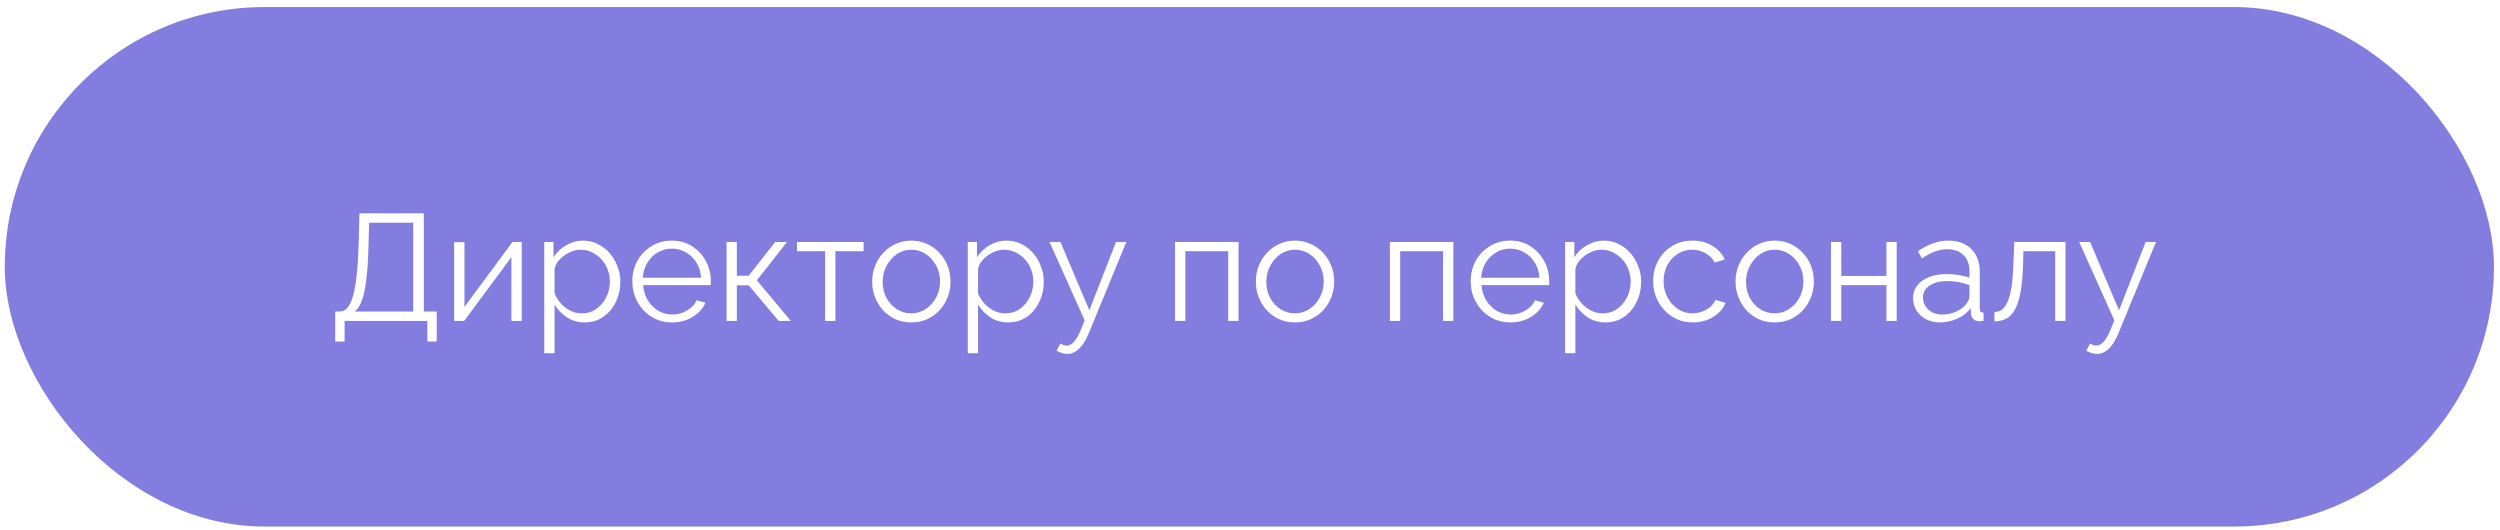 <?xml version="1.0" encoding="UTF-8"?> <svg xmlns="http://www.w3.org/2000/svg" width="231" height="49" viewBox="0 0 231 49" fill="none"><g filter="url(#filter0_ii_100_568)"><rect x="0.441" y="0.652" width="230" height="48" rx="24" fill="#837DDF"></rect><path d="M30.973 31.556V28.784H31.393C31.655 28.784 31.883 28.677 32.079 28.462C32.285 28.248 32.457 27.902 32.597 27.426C32.747 26.941 32.863 26.292 32.947 25.48C33.041 24.668 33.106 23.66 33.143 22.456L33.213 19.712H39.163V28.784H40.353V31.556H39.485V29.652H31.841V31.556H30.973ZM32.793 28.784H38.183V20.58H34.109L34.053 22.568C34.025 23.828 33.96 24.883 33.857 25.732C33.764 26.572 33.629 27.24 33.451 27.734C33.274 28.22 33.055 28.57 32.793 28.784ZM41.964 29.652V22.372H42.916V28.364L47.354 22.358H48.208V29.652H47.256V23.758L42.888 29.652H41.964ZM54.014 29.792C53.408 29.792 52.862 29.634 52.376 29.316C51.9 28.999 51.522 28.607 51.242 28.14V32.634H50.29V22.358H51.144V23.772C51.434 23.315 51.821 22.946 52.306 22.666C52.792 22.377 53.31 22.232 53.86 22.232C54.364 22.232 54.826 22.34 55.246 22.554C55.666 22.76 56.03 23.04 56.338 23.394C56.646 23.749 56.884 24.155 57.052 24.612C57.23 25.06 57.318 25.527 57.318 26.012C57.318 26.694 57.178 27.324 56.898 27.902C56.628 28.472 56.245 28.929 55.75 29.274C55.256 29.62 54.677 29.792 54.014 29.792ZM53.748 28.952C54.15 28.952 54.509 28.873 54.826 28.714C55.144 28.546 55.414 28.322 55.638 28.042C55.872 27.762 56.049 27.45 56.17 27.104C56.292 26.75 56.352 26.386 56.352 26.012C56.352 25.62 56.282 25.247 56.142 24.892C56.012 24.538 55.82 24.225 55.568 23.954C55.316 23.684 55.027 23.469 54.7 23.31C54.374 23.152 54.019 23.072 53.636 23.072C53.394 23.072 53.142 23.119 52.88 23.212C52.619 23.306 52.367 23.441 52.124 23.618C51.891 23.786 51.695 23.978 51.536 24.192C51.378 24.407 51.28 24.636 51.242 24.878V27.118C51.392 27.464 51.592 27.776 51.844 28.056C52.096 28.327 52.386 28.546 52.712 28.714C53.048 28.873 53.394 28.952 53.748 28.952ZM62.081 29.792C61.558 29.792 61.073 29.694 60.625 29.498C60.177 29.293 59.789 29.018 59.463 28.672C59.136 28.318 58.88 27.912 58.693 27.454C58.516 26.997 58.427 26.507 58.427 25.984C58.427 25.303 58.581 24.678 58.889 24.108C59.206 23.539 59.64 23.086 60.191 22.75C60.742 22.405 61.367 22.232 62.067 22.232C62.785 22.232 63.411 22.405 63.943 22.75C64.484 23.096 64.909 23.553 65.217 24.122C65.525 24.682 65.679 25.298 65.679 25.97C65.679 26.045 65.679 26.12 65.679 26.194C65.679 26.26 65.674 26.311 65.665 26.348H59.421C59.468 26.871 59.612 27.338 59.855 27.748C60.107 28.15 60.429 28.472 60.821 28.714C61.222 28.948 61.656 29.064 62.123 29.064C62.599 29.064 63.047 28.943 63.467 28.7C63.896 28.458 64.195 28.14 64.363 27.748L65.189 27.972C65.04 28.318 64.811 28.63 64.503 28.91C64.195 29.19 63.831 29.41 63.411 29.568C63 29.718 62.557 29.792 62.081 29.792ZM59.393 25.662H64.783C64.746 25.13 64.601 24.664 64.349 24.262C64.106 23.861 63.784 23.548 63.383 23.324C62.991 23.091 62.557 22.974 62.081 22.974C61.605 22.974 61.171 23.091 60.779 23.324C60.387 23.548 60.065 23.866 59.813 24.276C59.57 24.678 59.43 25.14 59.393 25.662ZM67.134 29.652V22.358H68.086V25.48H69.178L71.628 22.358H72.72L69.934 25.9L73.07 29.652H71.95L69.178 26.362H68.086V29.652H67.134ZM76.241 29.652V23.212H73.637V22.358H79.797V23.212H77.193V29.652H76.241ZM84.201 29.792C83.678 29.792 83.193 29.694 82.745 29.498C82.306 29.293 81.924 29.018 81.597 28.672C81.28 28.318 81.032 27.916 80.855 27.468C80.678 27.011 80.589 26.53 80.589 26.026C80.589 25.504 80.678 25.018 80.855 24.57C81.032 24.113 81.284 23.712 81.611 23.366C81.938 23.012 82.32 22.736 82.759 22.54C83.207 22.335 83.692 22.232 84.215 22.232C84.738 22.232 85.218 22.335 85.657 22.54C86.096 22.736 86.478 23.012 86.805 23.366C87.132 23.712 87.384 24.113 87.561 24.57C87.738 25.018 87.827 25.504 87.827 26.026C87.827 26.53 87.738 27.011 87.561 27.468C87.384 27.916 87.132 28.318 86.805 28.672C86.488 29.018 86.105 29.293 85.657 29.498C85.218 29.694 84.733 29.792 84.201 29.792ZM81.555 26.04C81.555 26.582 81.672 27.076 81.905 27.524C82.148 27.963 82.47 28.313 82.871 28.574C83.272 28.826 83.716 28.952 84.201 28.952C84.686 28.952 85.13 28.822 85.531 28.56C85.932 28.299 86.254 27.944 86.497 27.496C86.74 27.039 86.861 26.544 86.861 26.012C86.861 25.471 86.74 24.976 86.497 24.528C86.254 24.08 85.932 23.726 85.531 23.464C85.13 23.203 84.686 23.072 84.201 23.072C83.716 23.072 83.272 23.208 82.871 23.478C82.479 23.749 82.162 24.108 81.919 24.556C81.676 24.995 81.555 25.49 81.555 26.04ZM93.143 29.792C92.537 29.792 91.99 29.634 91.505 29.316C91.029 28.999 90.651 28.607 90.371 28.14V32.634H89.419V22.358H90.273V23.772C90.562 23.315 90.95 22.946 91.435 22.666C91.921 22.377 92.439 22.232 92.989 22.232C93.493 22.232 93.955 22.34 94.375 22.554C94.795 22.76 95.159 23.04 95.467 23.394C95.775 23.749 96.013 24.155 96.181 24.612C96.359 25.06 96.447 25.527 96.447 26.012C96.447 26.694 96.307 27.324 96.027 27.902C95.757 28.472 95.374 28.929 94.879 29.274C94.385 29.62 93.806 29.792 93.143 29.792ZM92.877 28.952C93.278 28.952 93.638 28.873 93.955 28.714C94.272 28.546 94.543 28.322 94.767 28.042C95.001 27.762 95.178 27.45 95.299 27.104C95.421 26.75 95.481 26.386 95.481 26.012C95.481 25.62 95.411 25.247 95.271 24.892C95.141 24.538 94.949 24.225 94.697 23.954C94.445 23.684 94.156 23.469 93.829 23.31C93.502 23.152 93.148 23.072 92.765 23.072C92.522 23.072 92.27 23.119 92.009 23.212C91.748 23.306 91.496 23.441 91.253 23.618C91.02 23.786 90.824 23.978 90.665 24.192C90.507 24.407 90.409 24.636 90.371 24.878V27.118C90.52 27.464 90.721 27.776 90.973 28.056C91.225 28.327 91.514 28.546 91.841 28.714C92.177 28.873 92.522 28.952 92.877 28.952ZM98.612 32.704C98.453 32.704 98.29 32.676 98.122 32.62C97.963 32.574 97.8 32.504 97.632 32.41L97.982 31.738C98.084 31.794 98.178 31.841 98.262 31.878C98.355 31.916 98.453 31.934 98.556 31.934C98.798 31.934 99.027 31.813 99.242 31.57C99.456 31.328 99.662 30.973 99.858 30.506L100.222 29.596L96.974 22.358H97.982L100.656 28.672L103.12 22.358H104.072L100.6 30.8C100.413 31.239 100.217 31.598 100.012 31.878C99.806 32.158 99.587 32.364 99.354 32.494C99.12 32.634 98.873 32.704 98.612 32.704ZM108.573 29.652V22.358L114.439 22.358V29.652H113.487V23.212L109.525 23.212V29.652H108.573ZM119.652 29.792C119.129 29.792 118.644 29.694 118.196 29.498C117.757 29.293 117.375 29.018 117.048 28.672C116.731 28.318 116.483 27.916 116.306 27.468C116.129 27.011 116.04 26.53 116.04 26.026C116.04 25.504 116.129 25.018 116.306 24.57C116.483 24.113 116.735 23.712 117.062 23.366C117.389 23.012 117.771 22.736 118.21 22.54C118.658 22.335 119.143 22.232 119.666 22.232C120.189 22.232 120.669 22.335 121.108 22.54C121.547 22.736 121.929 23.012 122.256 23.366C122.583 23.712 122.835 24.113 123.012 24.57C123.189 25.018 123.278 25.504 123.278 26.026C123.278 26.53 123.189 27.011 123.012 27.468C122.835 27.916 122.583 28.318 122.256 28.672C121.939 29.018 121.556 29.293 121.108 29.498C120.669 29.694 120.184 29.792 119.652 29.792ZM117.006 26.04C117.006 26.582 117.123 27.076 117.356 27.524C117.599 27.963 117.921 28.313 118.322 28.574C118.723 28.826 119.167 28.952 119.652 28.952C120.137 28.952 120.581 28.822 120.982 28.56C121.383 28.299 121.705 27.944 121.948 27.496C122.191 27.039 122.312 26.544 122.312 26.012C122.312 25.471 122.191 24.976 121.948 24.528C121.705 24.08 121.383 23.726 120.982 23.464C120.581 23.203 120.137 23.072 119.652 23.072C119.167 23.072 118.723 23.208 118.322 23.478C117.93 23.749 117.613 24.108 117.37 24.556C117.127 24.995 117.006 25.49 117.006 26.04ZM128.425 29.652V22.358H134.291V29.652H133.339V23.212H129.377V29.652H128.425ZM139.546 29.792C139.023 29.792 138.538 29.694 138.09 29.498C137.642 29.293 137.254 29.018 136.928 28.672C136.601 28.318 136.344 27.912 136.158 27.454C135.98 26.997 135.892 26.507 135.892 25.984C135.892 25.303 136.046 24.678 136.354 24.108C136.671 23.539 137.105 23.086 137.656 22.75C138.206 22.405 138.832 22.232 139.532 22.232C140.25 22.232 140.876 22.405 141.408 22.75C141.949 23.096 142.374 23.553 142.682 24.122C142.99 24.682 143.144 25.298 143.144 25.97C143.144 26.045 143.144 26.12 143.144 26.194C143.144 26.26 143.139 26.311 143.13 26.348H136.886C136.932 26.871 137.077 27.338 137.32 27.748C137.572 28.15 137.894 28.472 138.286 28.714C138.687 28.948 139.121 29.064 139.588 29.064C140.064 29.064 140.512 28.943 140.932 28.7C141.361 28.458 141.66 28.14 141.828 27.748L142.654 27.972C142.504 28.318 142.276 28.63 141.968 28.91C141.66 29.19 141.296 29.41 140.876 29.568C140.465 29.718 140.022 29.792 139.546 29.792ZM136.858 25.662H142.248C142.21 25.13 142.066 24.664 141.814 24.262C141.571 23.861 141.249 23.548 140.848 23.324C140.456 23.091 140.022 22.974 139.546 22.974C139.07 22.974 138.636 23.091 138.244 23.324C137.852 23.548 137.53 23.866 137.278 24.276C137.035 24.678 136.895 25.14 136.858 25.662ZM148.337 29.792C147.73 29.792 147.184 29.634 146.699 29.316C146.223 28.999 145.845 28.607 145.565 28.14V32.634H144.613V22.358H145.467V23.772C145.756 23.315 146.143 22.946 146.629 22.666C147.114 22.377 147.632 22.232 148.183 22.232C148.687 22.232 149.149 22.34 149.569 22.554C149.989 22.76 150.353 23.04 150.661 23.394C150.969 23.749 151.207 24.155 151.375 24.612C151.552 25.06 151.641 25.527 151.641 26.012C151.641 26.694 151.501 27.324 151.221 27.902C150.95 28.472 150.567 28.929 150.073 29.274C149.578 29.62 148.999 29.792 148.337 29.792ZM148.071 28.952C148.472 28.952 148.831 28.873 149.149 28.714C149.466 28.546 149.737 28.322 149.961 28.042C150.194 27.762 150.371 27.45 150.493 27.104C150.614 26.75 150.675 26.386 150.675 26.012C150.675 25.62 150.605 25.247 150.465 24.892C150.334 24.538 150.143 24.225 149.891 23.954C149.639 23.684 149.349 23.469 149.023 23.31C148.696 23.152 148.341 23.072 147.959 23.072C147.716 23.072 147.464 23.119 147.203 23.212C146.941 23.306 146.689 23.441 146.447 23.618C146.213 23.786 146.017 23.978 145.859 24.192C145.7 24.407 145.602 24.636 145.565 24.878V27.118C145.714 27.464 145.915 27.776 146.167 28.056C146.419 28.327 146.708 28.546 147.035 28.714C147.371 28.873 147.716 28.952 148.071 28.952ZM156.417 29.792C155.885 29.792 155.395 29.694 154.947 29.498C154.508 29.293 154.121 29.013 153.785 28.658C153.458 28.304 153.202 27.898 153.015 27.44C152.838 26.983 152.749 26.498 152.749 25.984C152.749 25.294 152.903 24.664 153.211 24.094C153.519 23.525 153.948 23.072 154.499 22.736C155.05 22.4 155.684 22.232 156.403 22.232C157.084 22.232 157.686 22.391 158.209 22.708C158.732 23.016 159.119 23.436 159.371 23.968L158.447 24.262C158.242 23.889 157.952 23.6 157.579 23.394C157.215 23.18 156.809 23.072 156.361 23.072C155.876 23.072 155.432 23.198 155.031 23.45C154.63 23.702 154.308 24.048 154.065 24.486C153.832 24.925 153.715 25.424 153.715 25.984C153.715 26.535 153.836 27.034 154.079 27.482C154.322 27.93 154.644 28.29 155.045 28.56C155.446 28.822 155.89 28.952 156.375 28.952C156.692 28.952 156.996 28.896 157.285 28.784C157.584 28.672 157.84 28.523 158.055 28.336C158.279 28.14 158.428 27.93 158.503 27.706L159.441 27.986C159.31 28.332 159.091 28.644 158.783 28.924C158.484 29.195 158.13 29.41 157.719 29.568C157.318 29.718 156.884 29.792 156.417 29.792ZM163.976 29.792C163.454 29.792 162.968 29.694 162.52 29.498C162.082 29.293 161.699 29.018 161.372 28.672C161.055 28.318 160.808 27.916 160.63 27.468C160.453 27.011 160.364 26.53 160.364 26.026C160.364 25.504 160.453 25.018 160.63 24.57C160.808 24.113 161.06 23.712 161.386 23.366C161.713 23.012 162.096 22.736 162.534 22.54C162.982 22.335 163.468 22.232 163.99 22.232C164.513 22.232 164.994 22.335 165.432 22.54C165.871 22.736 166.254 23.012 166.58 23.366C166.907 23.712 167.159 24.113 167.336 24.57C167.514 25.018 167.602 25.504 167.602 26.026C167.602 26.53 167.514 27.011 167.336 27.468C167.159 27.916 166.907 28.318 166.58 28.672C166.263 29.018 165.88 29.293 165.432 29.498C164.994 29.694 164.508 29.792 163.976 29.792ZM161.33 26.04C161.33 26.582 161.447 27.076 161.68 27.524C161.923 27.963 162.245 28.313 162.646 28.574C163.048 28.826 163.491 28.952 163.976 28.952C164.462 28.952 164.905 28.822 165.306 28.56C165.708 28.299 166.03 27.944 166.272 27.496C166.515 27.039 166.636 26.544 166.636 26.012C166.636 25.471 166.515 24.976 166.272 24.528C166.03 24.08 165.708 23.726 165.306 23.464C164.905 23.203 164.462 23.072 163.976 23.072C163.491 23.072 163.048 23.208 162.646 23.478C162.254 23.749 161.937 24.108 161.694 24.556C161.452 24.995 161.33 25.49 161.33 26.04ZM169.181 29.652V22.358H170.133V25.494H174.305V22.358H175.257V29.652H174.305V26.348H170.133V29.652H169.181ZM176.769 27.552C176.769 27.095 176.899 26.703 177.161 26.376C177.422 26.04 177.781 25.784 178.239 25.606C178.705 25.42 179.242 25.326 179.849 25.326C180.203 25.326 180.572 25.354 180.955 25.41C181.337 25.466 181.678 25.55 181.977 25.662V25.046C181.977 24.43 181.795 23.94 181.431 23.576C181.067 23.212 180.563 23.03 179.919 23.03C179.527 23.03 179.139 23.105 178.757 23.254C178.383 23.394 177.991 23.604 177.581 23.884L177.217 23.212C177.693 22.886 178.159 22.643 178.617 22.484C179.074 22.316 179.541 22.232 180.017 22.232C180.913 22.232 181.622 22.489 182.145 23.002C182.667 23.516 182.929 24.225 182.929 25.13V28.504C182.929 28.635 182.957 28.733 183.013 28.798C183.069 28.854 183.157 28.887 183.279 28.896V29.652C183.176 29.662 183.087 29.671 183.013 29.68C182.938 29.69 182.882 29.69 182.845 29.68C182.611 29.671 182.434 29.596 182.313 29.456C182.191 29.316 182.126 29.167 182.117 29.008L182.103 28.476C181.776 28.896 181.351 29.223 180.829 29.456C180.306 29.68 179.774 29.792 179.233 29.792C178.766 29.792 178.341 29.694 177.959 29.498C177.585 29.293 177.291 29.022 177.077 28.686C176.871 28.341 176.769 27.963 176.769 27.552ZM181.655 28.112C181.757 27.982 181.837 27.856 181.893 27.734C181.949 27.613 181.977 27.506 181.977 27.412V26.348C181.659 26.227 181.328 26.134 180.983 26.068C180.647 26.003 180.306 25.97 179.961 25.97C179.279 25.97 178.729 26.106 178.309 26.376C177.889 26.647 177.679 27.016 177.679 27.482C177.679 27.753 177.749 28.01 177.889 28.252C178.029 28.486 178.234 28.682 178.505 28.84C178.775 28.99 179.093 29.064 179.457 29.064C179.914 29.064 180.339 28.976 180.731 28.798C181.132 28.621 181.44 28.392 181.655 28.112ZM184.286 29.694V28.826C184.538 28.826 184.762 28.761 184.958 28.63C185.154 28.49 185.326 28.257 185.476 27.93C185.634 27.604 185.76 27.156 185.854 26.586C185.947 26.008 186.008 25.275 186.036 24.388L186.12 22.358H190.852V29.652L189.9 29.652V23.212H186.96L186.932 24.472C186.894 25.48 186.815 26.325 186.694 27.006C186.572 27.678 186.4 28.21 186.176 28.602C185.961 28.994 185.695 29.274 185.378 29.442C185.06 29.61 184.696 29.694 184.286 29.694ZM193.754 32.704C193.596 32.704 193.432 32.676 193.264 32.62C193.106 32.574 192.942 32.504 192.774 32.41L193.124 31.738C193.227 31.794 193.32 31.841 193.404 31.878C193.498 31.916 193.596 31.934 193.698 31.934C193.941 31.934 194.17 31.813 194.384 31.57C194.599 31.328 194.804 30.973 195 30.506L195.364 29.596L192.116 22.358H193.124L195.798 28.672L198.262 22.358H199.214L195.742 30.8C195.556 31.239 195.36 31.598 195.154 31.878C194.949 32.158 194.73 32.364 194.496 32.494C194.263 32.634 194.016 32.704 193.754 32.704Z" fill="white"></path></g><defs><filter id="filter0_ii_100_568" x="-3.559" y="-3.348" width="238" height="56" filterUnits="userSpaceOnUse" color-interpolation-filters="sRGB"><feFlood flood-opacity="0" result="BackgroundImageFix"></feFlood><feBlend mode="normal" in="SourceGraphic" in2="BackgroundImageFix" result="shape"></feBlend><feColorMatrix in="SourceAlpha" type="matrix" values="0 0 0 0 0 0 0 0 0 0 0 0 0 0 0 0 0 0 127 0" result="hardAlpha"></feColorMatrix><feOffset dx="4" dy="4"></feOffset><feGaussianBlur stdDeviation="3.5"></feGaussianBlur><feComposite in2="hardAlpha" operator="arithmetic" k2="-1" k3="1"></feComposite><feColorMatrix type="matrix" values="0 0 0 0 0.203 0 0 0 0 0.203 0 0 0 0 0.203 0 0 0 0.25 0"></feColorMatrix><feBlend mode="normal" in2="shape" result="effect1_innerShadow_100_568"></feBlend><feColorMatrix in="SourceAlpha" type="matrix" values="0 0 0 0 0 0 0 0 0 0 0 0 0 0 0 0 0 0 127 0" result="hardAlpha"></feColorMatrix><feOffset dx="-4" dy="-4"></feOffset><feGaussianBlur stdDeviation="3.5"></feGaussianBlur><feComposite in2="hardAlpha" operator="arithmetic" k2="-1" k3="1"></feComposite><feColorMatrix type="matrix" values="0 0 0 0 1 0 0 0 0 1 0 0 0 0 1 0 0 0 0.25 0"></feColorMatrix><feBlend mode="normal" in2="effect1_innerShadow_100_568" result="effect2_innerShadow_100_568"></feBlend></filter></defs></svg> 